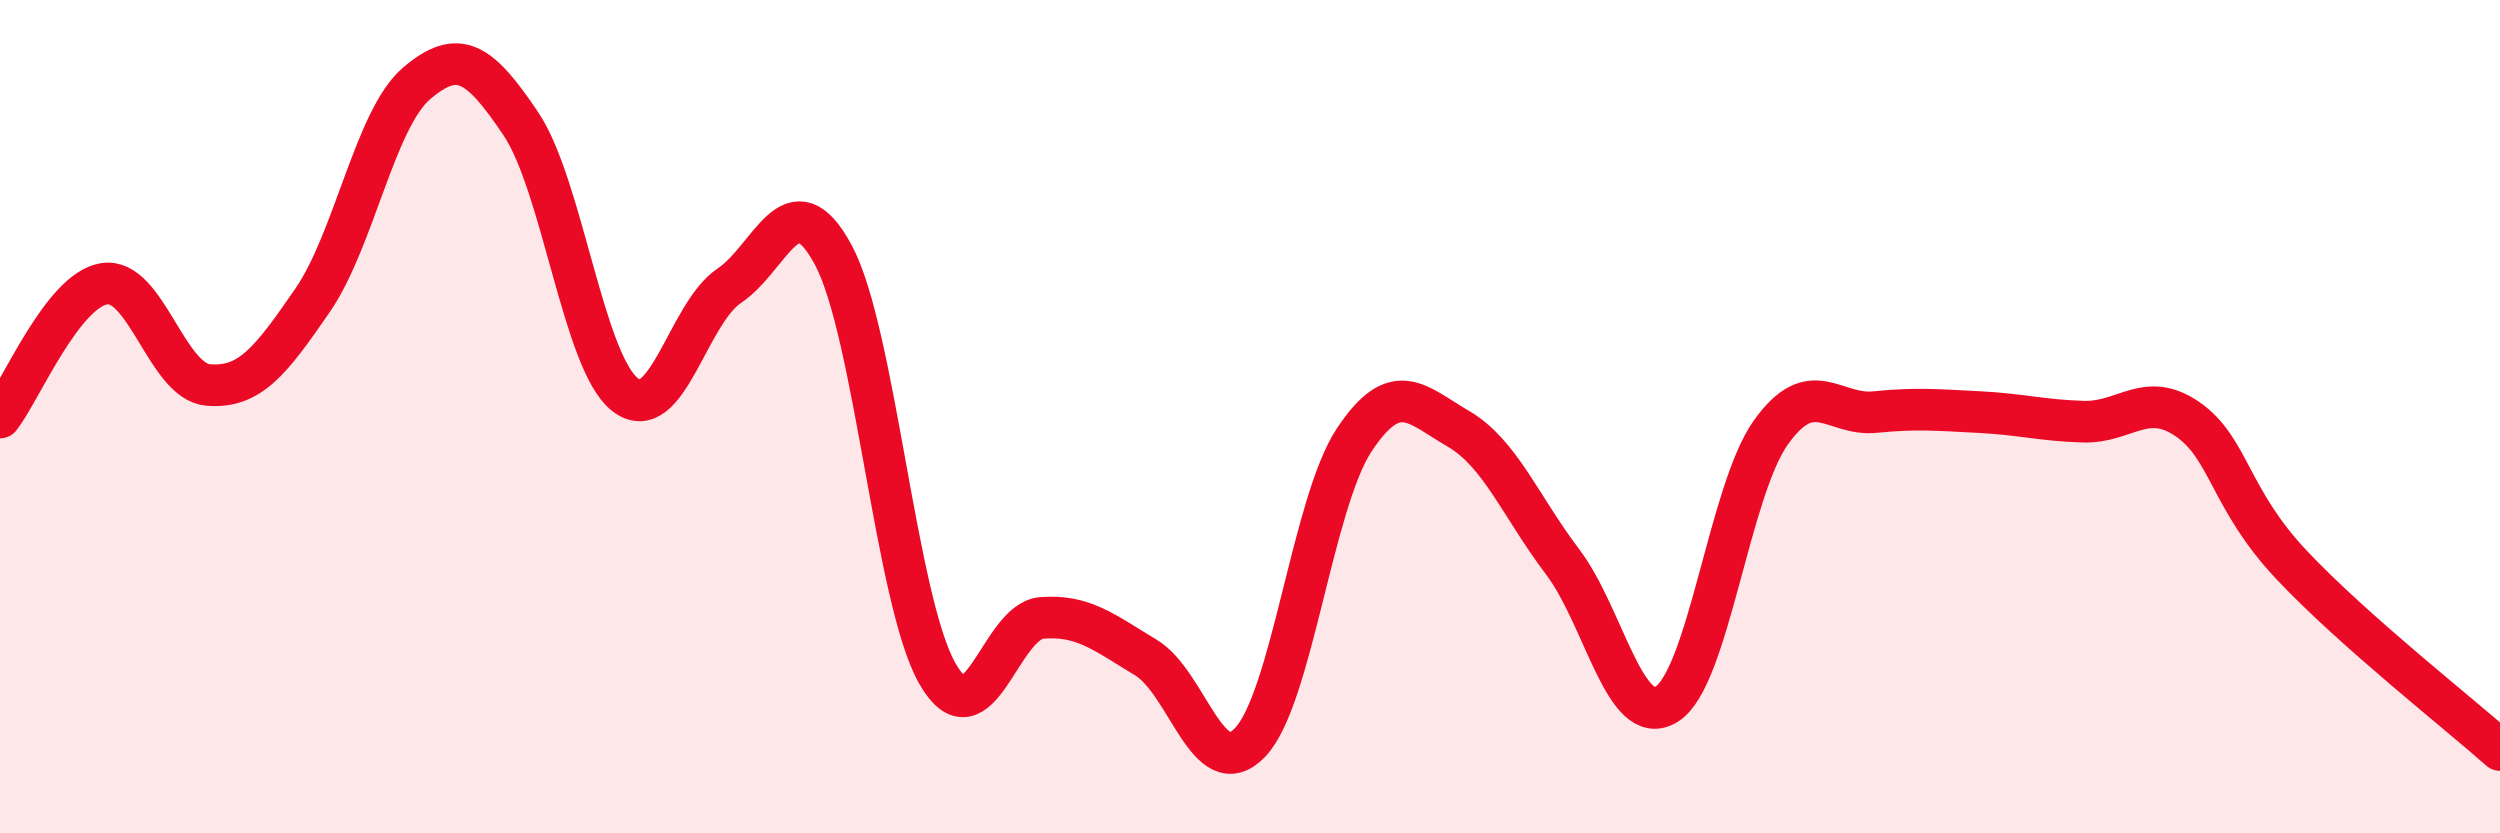 
    <svg width="60" height="20" viewBox="0 0 60 20" xmlns="http://www.w3.org/2000/svg">
      <path
        d="M 0,10.02 C 0.5,9.38 1.5,6.97 2.5,6.81 C 3.5,6.65 4,9.16 5,9.24 C 6,9.32 6.5,8.66 7.5,7.21 C 8.5,5.76 9,2.85 10,2 C 11,1.15 11.5,1.48 12.5,2.97 C 13.5,4.46 14,8.69 15,9.47 C 16,10.25 16.5,7.53 17.5,6.86 C 18.5,6.19 19,4.26 20,6.12 C 21,7.98 21.5,14.43 22.5,16.17 C 23.5,17.91 24,14.91 25,14.83 C 26,14.75 26.5,15.18 27.5,15.78 C 28.5,16.38 29,18.86 30,17.82 C 31,16.78 31.5,12.07 32.5,10.56 C 33.5,9.05 34,9.71 35,10.29 C 36,10.87 36.5,12.16 37.5,13.48 C 38.5,14.8 39,17.52 40,16.9 C 41,16.28 41.5,11.78 42.5,10.38 C 43.5,8.98 44,9.99 45,9.89 C 46,9.79 46.5,9.84 47.5,9.89 C 48.5,9.94 49,10.09 50,10.12 C 51,10.15 51.5,9.37 52.5,10.06 C 53.5,10.75 53.5,11.97 55,13.56 C 56.5,15.15 59,17.11 60,18L60 20L0 20Z"
        fill="#EB0A25"
        opacity="0.1"
        stroke-linecap="round"
        stroke-linejoin="round"
      />
      <path
        d="M 0,10.02 C 0.5,9.38 1.5,6.97 2.5,6.81 C 3.5,6.65 4,9.16 5,9.24 C 6,9.32 6.5,8.66 7.5,7.21 C 8.5,5.76 9,2.85 10,2 C 11,1.15 11.5,1.48 12.5,2.97 C 13.5,4.46 14,8.69 15,9.47 C 16,10.25 16.5,7.53 17.5,6.86 C 18.5,6.19 19,4.26 20,6.12 C 21,7.98 21.5,14.43 22.5,16.17 C 23.5,17.91 24,14.91 25,14.83 C 26,14.75 26.5,15.18 27.5,15.78 C 28.5,16.38 29,18.86 30,17.82 C 31,16.78 31.5,12.07 32.5,10.56 C 33.5,9.05 34,9.71 35,10.29 C 36,10.87 36.5,12.16 37.5,13.48 C 38.5,14.8 39,17.52 40,16.9 C 41,16.28 41.5,11.78 42.5,10.38 C 43.5,8.98 44,9.99 45,9.89 C 46,9.79 46.5,9.84 47.5,9.89 C 48.5,9.94 49,10.09 50,10.12 C 51,10.15 51.5,9.37 52.5,10.06 C 53.5,10.75 53.5,11.97 55,13.56 C 56.5,15.15 59,17.11 60,18"
        stroke="#EB0A25"
        stroke-width="1"
        fill="none"
        stroke-linecap="round"
        stroke-linejoin="round"
      />
    </svg>
  